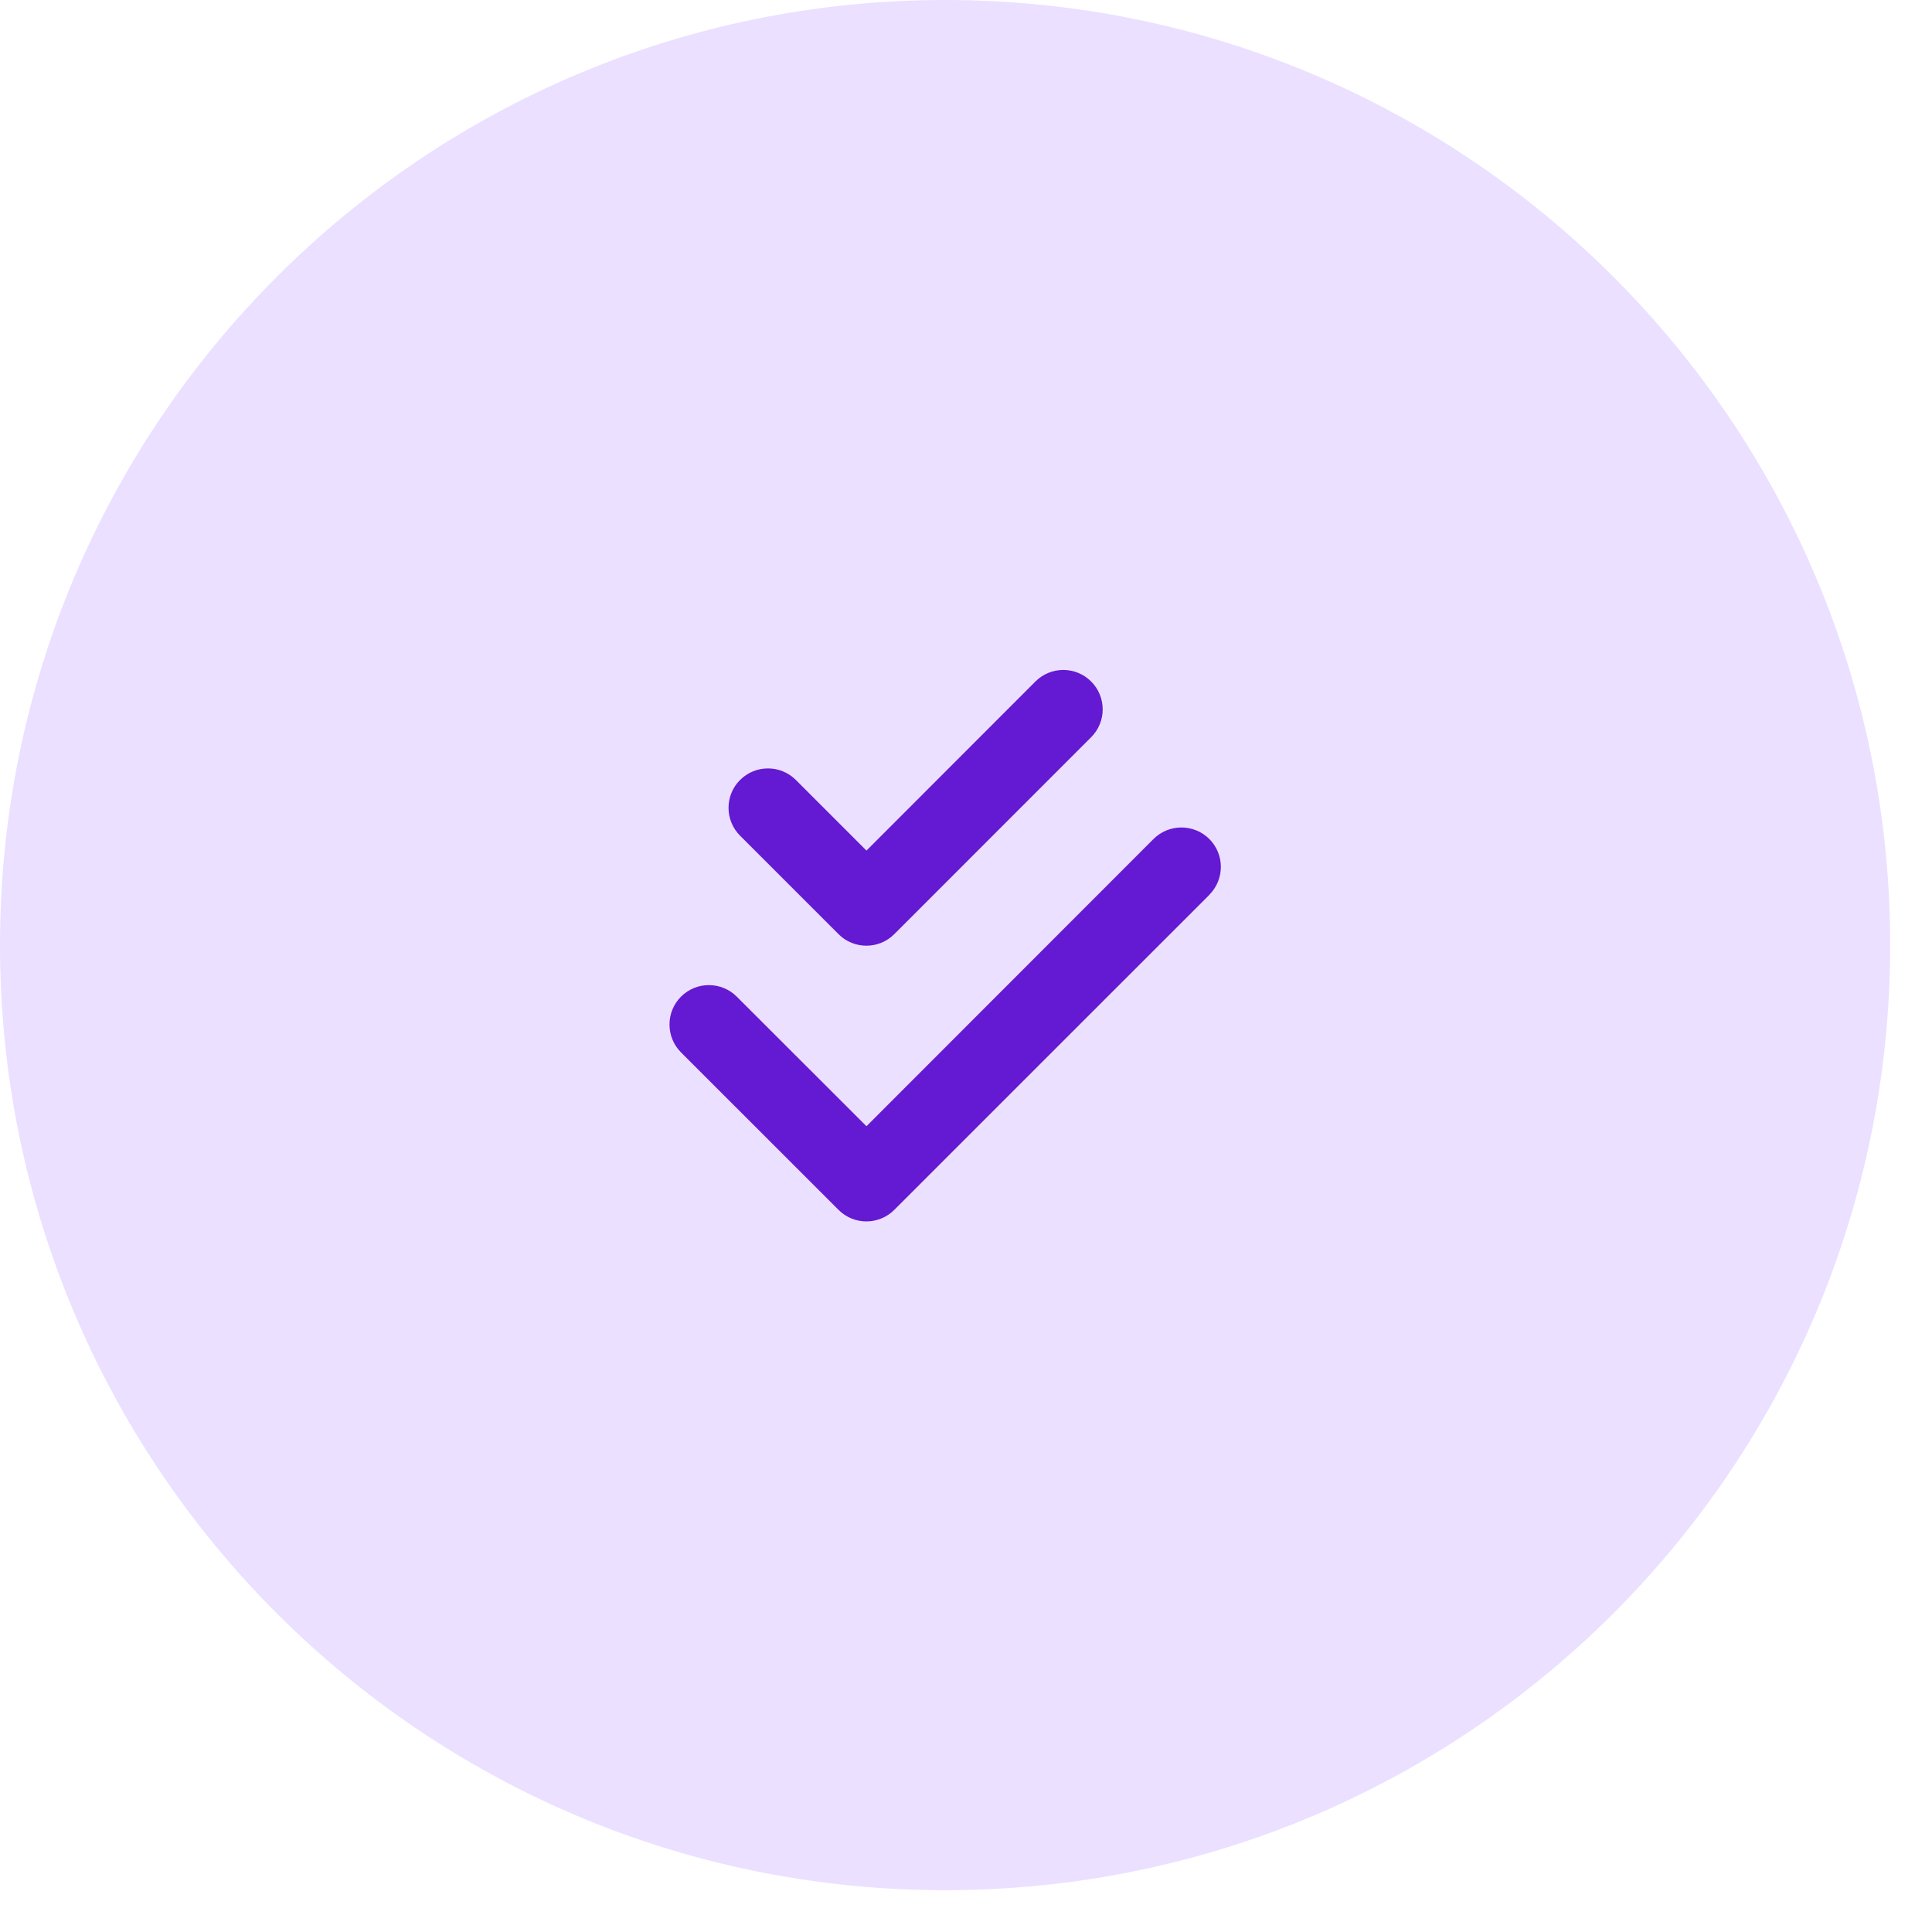 <svg width="31" height="31" viewBox="0 0 31 31" fill="none" xmlns="http://www.w3.org/2000/svg">
<path d="M0 15.165C0 6.789 6.789 0 15.165 0V0C23.54 0 30.329 6.789 30.329 15.165V15.165C30.329 23.54 23.54 30.329 15.165 30.329V30.329C6.789 30.329 0 23.54 0 15.165V15.165Z" fill="#EBE0FF"/>
<g clip-path="url(#clip0_15250_10425)">
<path d="M17.508 11.829C17.755 11.583 17.755 11.182 17.508 10.935C17.261 10.688 16.861 10.688 16.614 10.935L13.903 13.648L12.77 12.515C12.523 12.268 12.122 12.268 11.875 12.515C11.628 12.761 11.628 13.162 11.875 13.409L13.455 14.989C13.701 15.236 14.102 15.236 14.349 14.989L17.508 11.829ZM19.404 14.357C19.651 14.11 19.651 13.709 19.404 13.462C19.157 13.216 18.756 13.216 18.509 13.462L13.903 18.071L11.822 15.992C11.575 15.745 11.174 15.745 10.927 15.992C10.681 16.238 10.681 16.639 10.927 16.886L13.455 19.413C13.701 19.66 14.102 19.66 14.349 19.413L19.404 14.359V14.357Z" fill="#6419D2"/>
</g>
<defs>
<clipPath id="clip0_15250_10425">
<rect width="8.846" height="10.109" fill="white" transform="translate(10.742 10.125)"/>
</clipPath>
</defs>
</svg>

